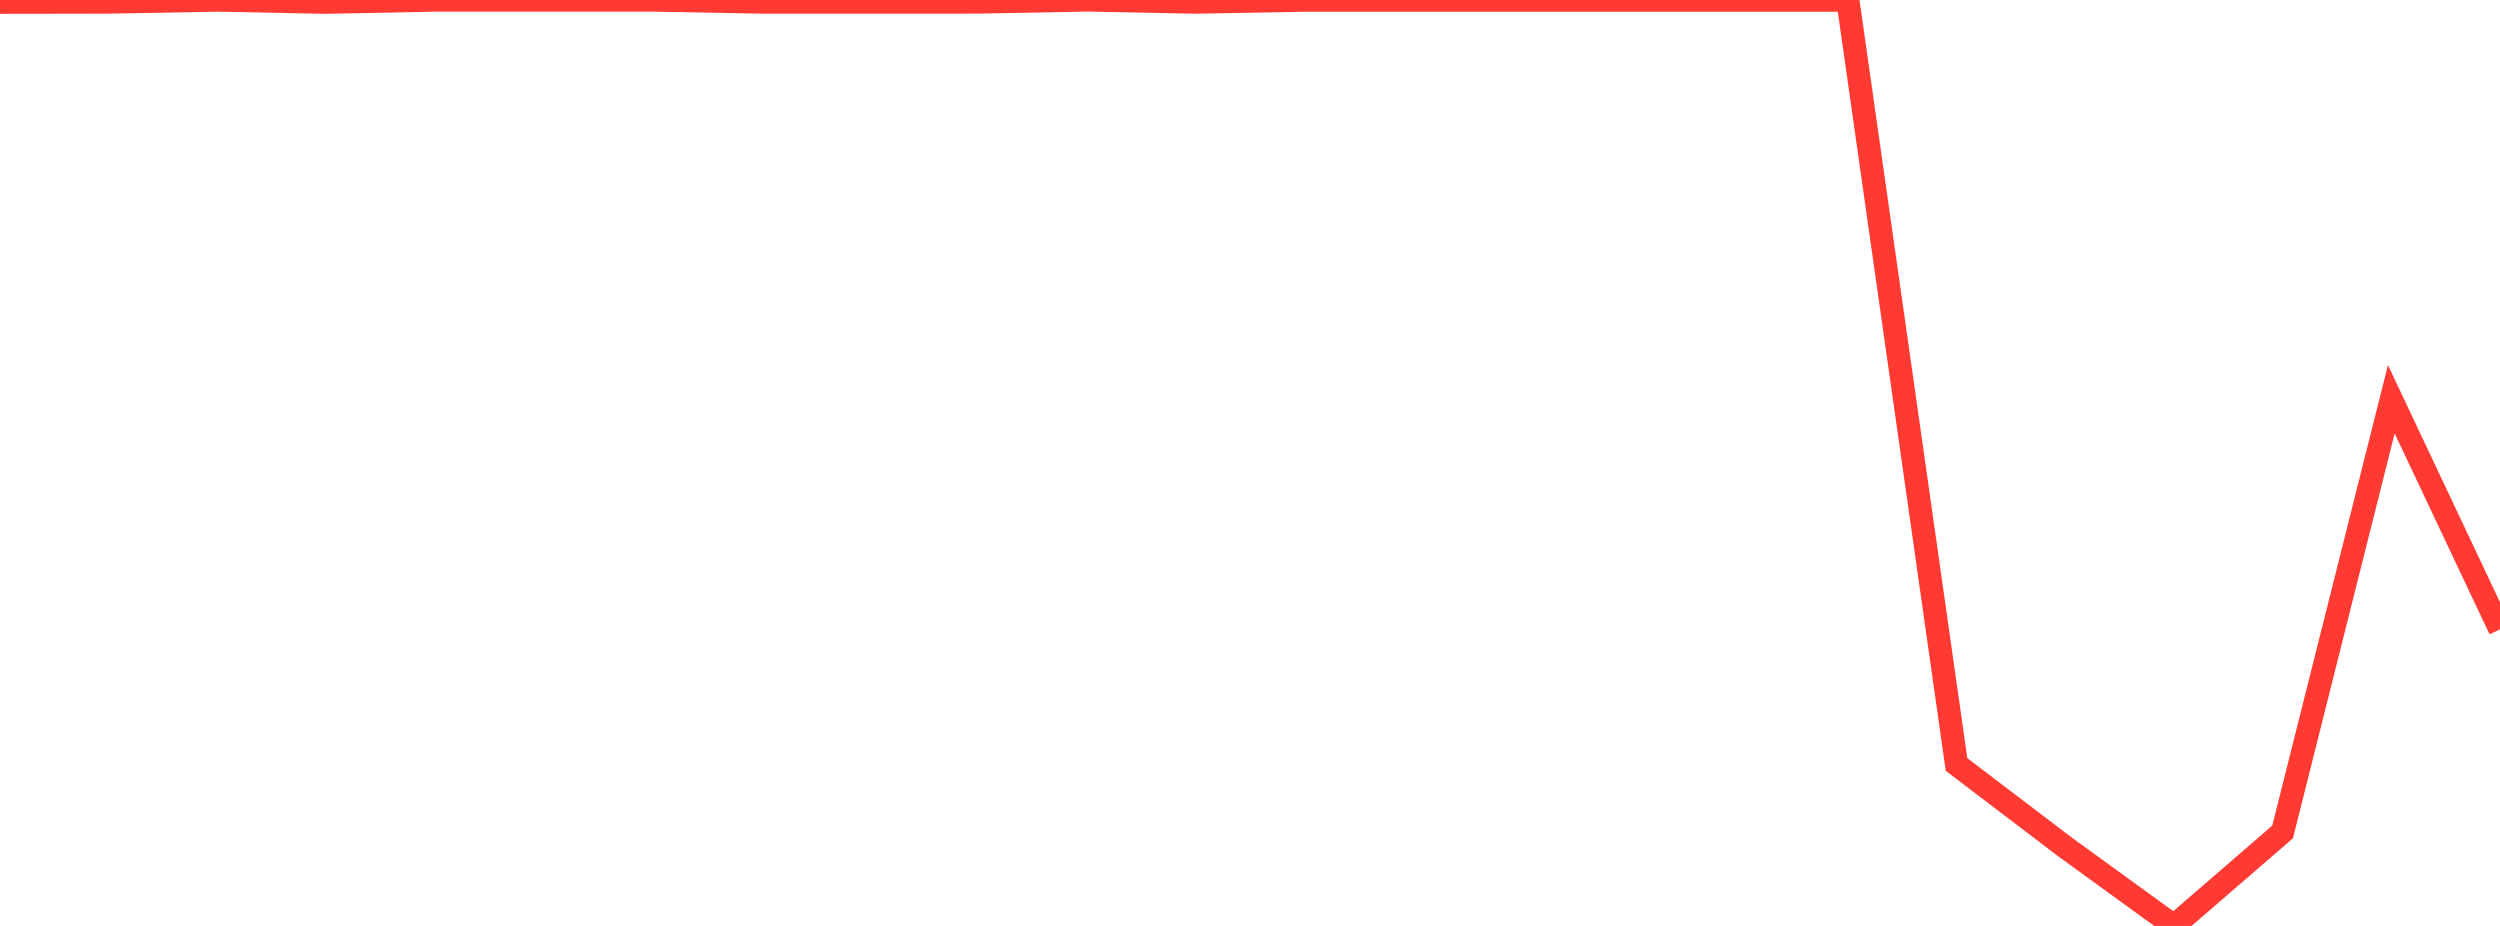 <?xml version="1.0" standalone="no"?>
<!DOCTYPE svg PUBLIC "-//W3C//DTD SVG 1.1//EN" "http://www.w3.org/Graphics/SVG/1.1/DTD/svg11.dtd">

<svg width="135" height="50" viewBox="0 0 135 50" preserveAspectRatio="none" 
  xmlns="http://www.w3.org/2000/svg"
  xmlns:xlink="http://www.w3.org/1999/xlink">


<polyline points="0.0, 0.123 5.87, 0.113 11.739, 0.005 17.609, 0.123 23.478, 0.004 29.348, 0.006 35.217, 0.004 41.087, 0.112 46.957, 0.113 52.826, 0.111 58.696, 0.0 64.565, 0.116 70.435, 0.009 76.304, 0.007 82.174, 0.007 88.043, 0.007 93.913, 0.007 99.783, 0.007 105.652, 41.282 111.522, 45.744 117.391, 50.0 123.261, 44.925 129.13, 21.559 135.0, 33.985" fill="none" stroke="#ff3a33" stroke-width="1.25"/>

</svg>
